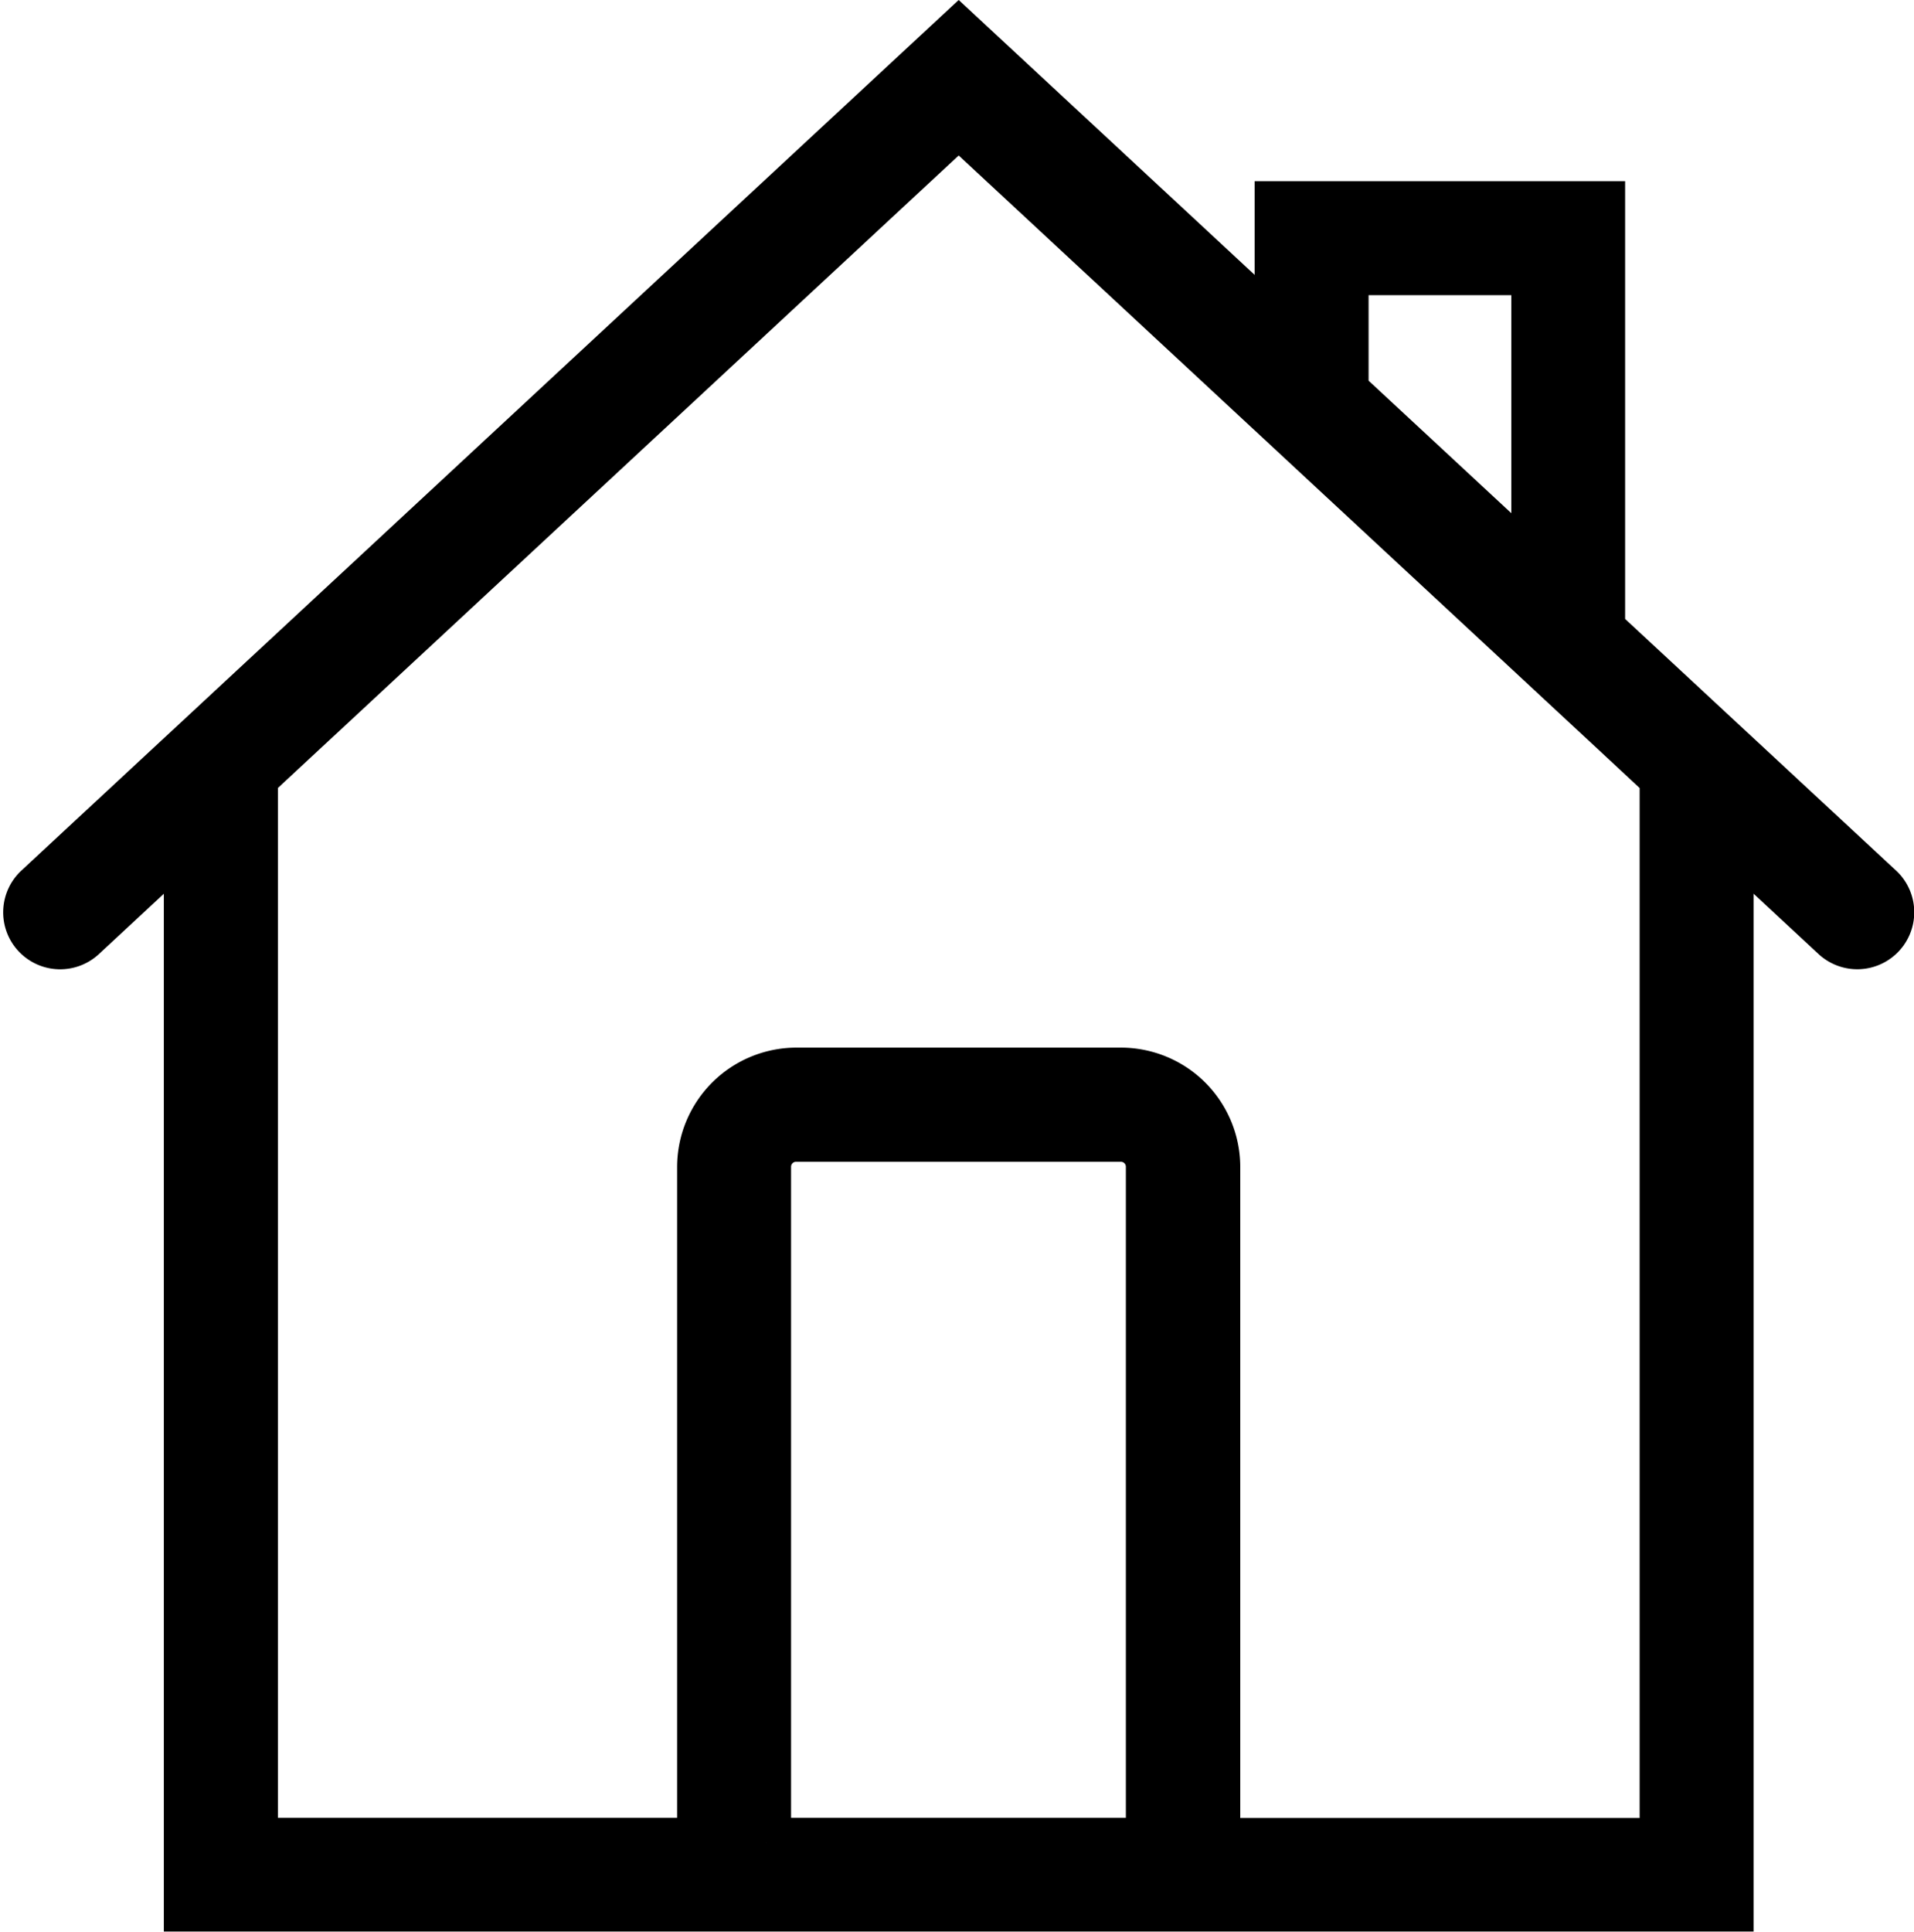 <svg xmlns="http://www.w3.org/2000/svg" width="38.468" height="38.817" viewBox="0 0 38.468 38.817">
  <path id="home-icon" d="M37.376,17.173l-5.6-5.2V3.459H25.33V5.988L18.882,0,.389,17.173a.645.645,0,1,0,.878.945l2.14-1.987v21.5H34.358V16.13l2.14,1.987a.645.645,0,1,0,.878-.945ZM26.62,4.749h3.869v6.028L26.62,7.185Zm-11.607,31.6V22.763a.6.6,0,0,1,.6-.6h6.529a.6.6,0,0,1,.6.6V36.345H15.013Zm18.055,0H24.041V22.763a1.9,1.9,0,0,0-1.894-1.894H15.617a1.9,1.9,0,0,0-1.894,1.894V36.345H4.7V14.933L18.882,1.76l9.208,8.55,3.688,3.425h0l1.29,1.2Z" transform="translate(0.386 0.682)" stroke="#000" stroke-width="1"/>
</svg>
